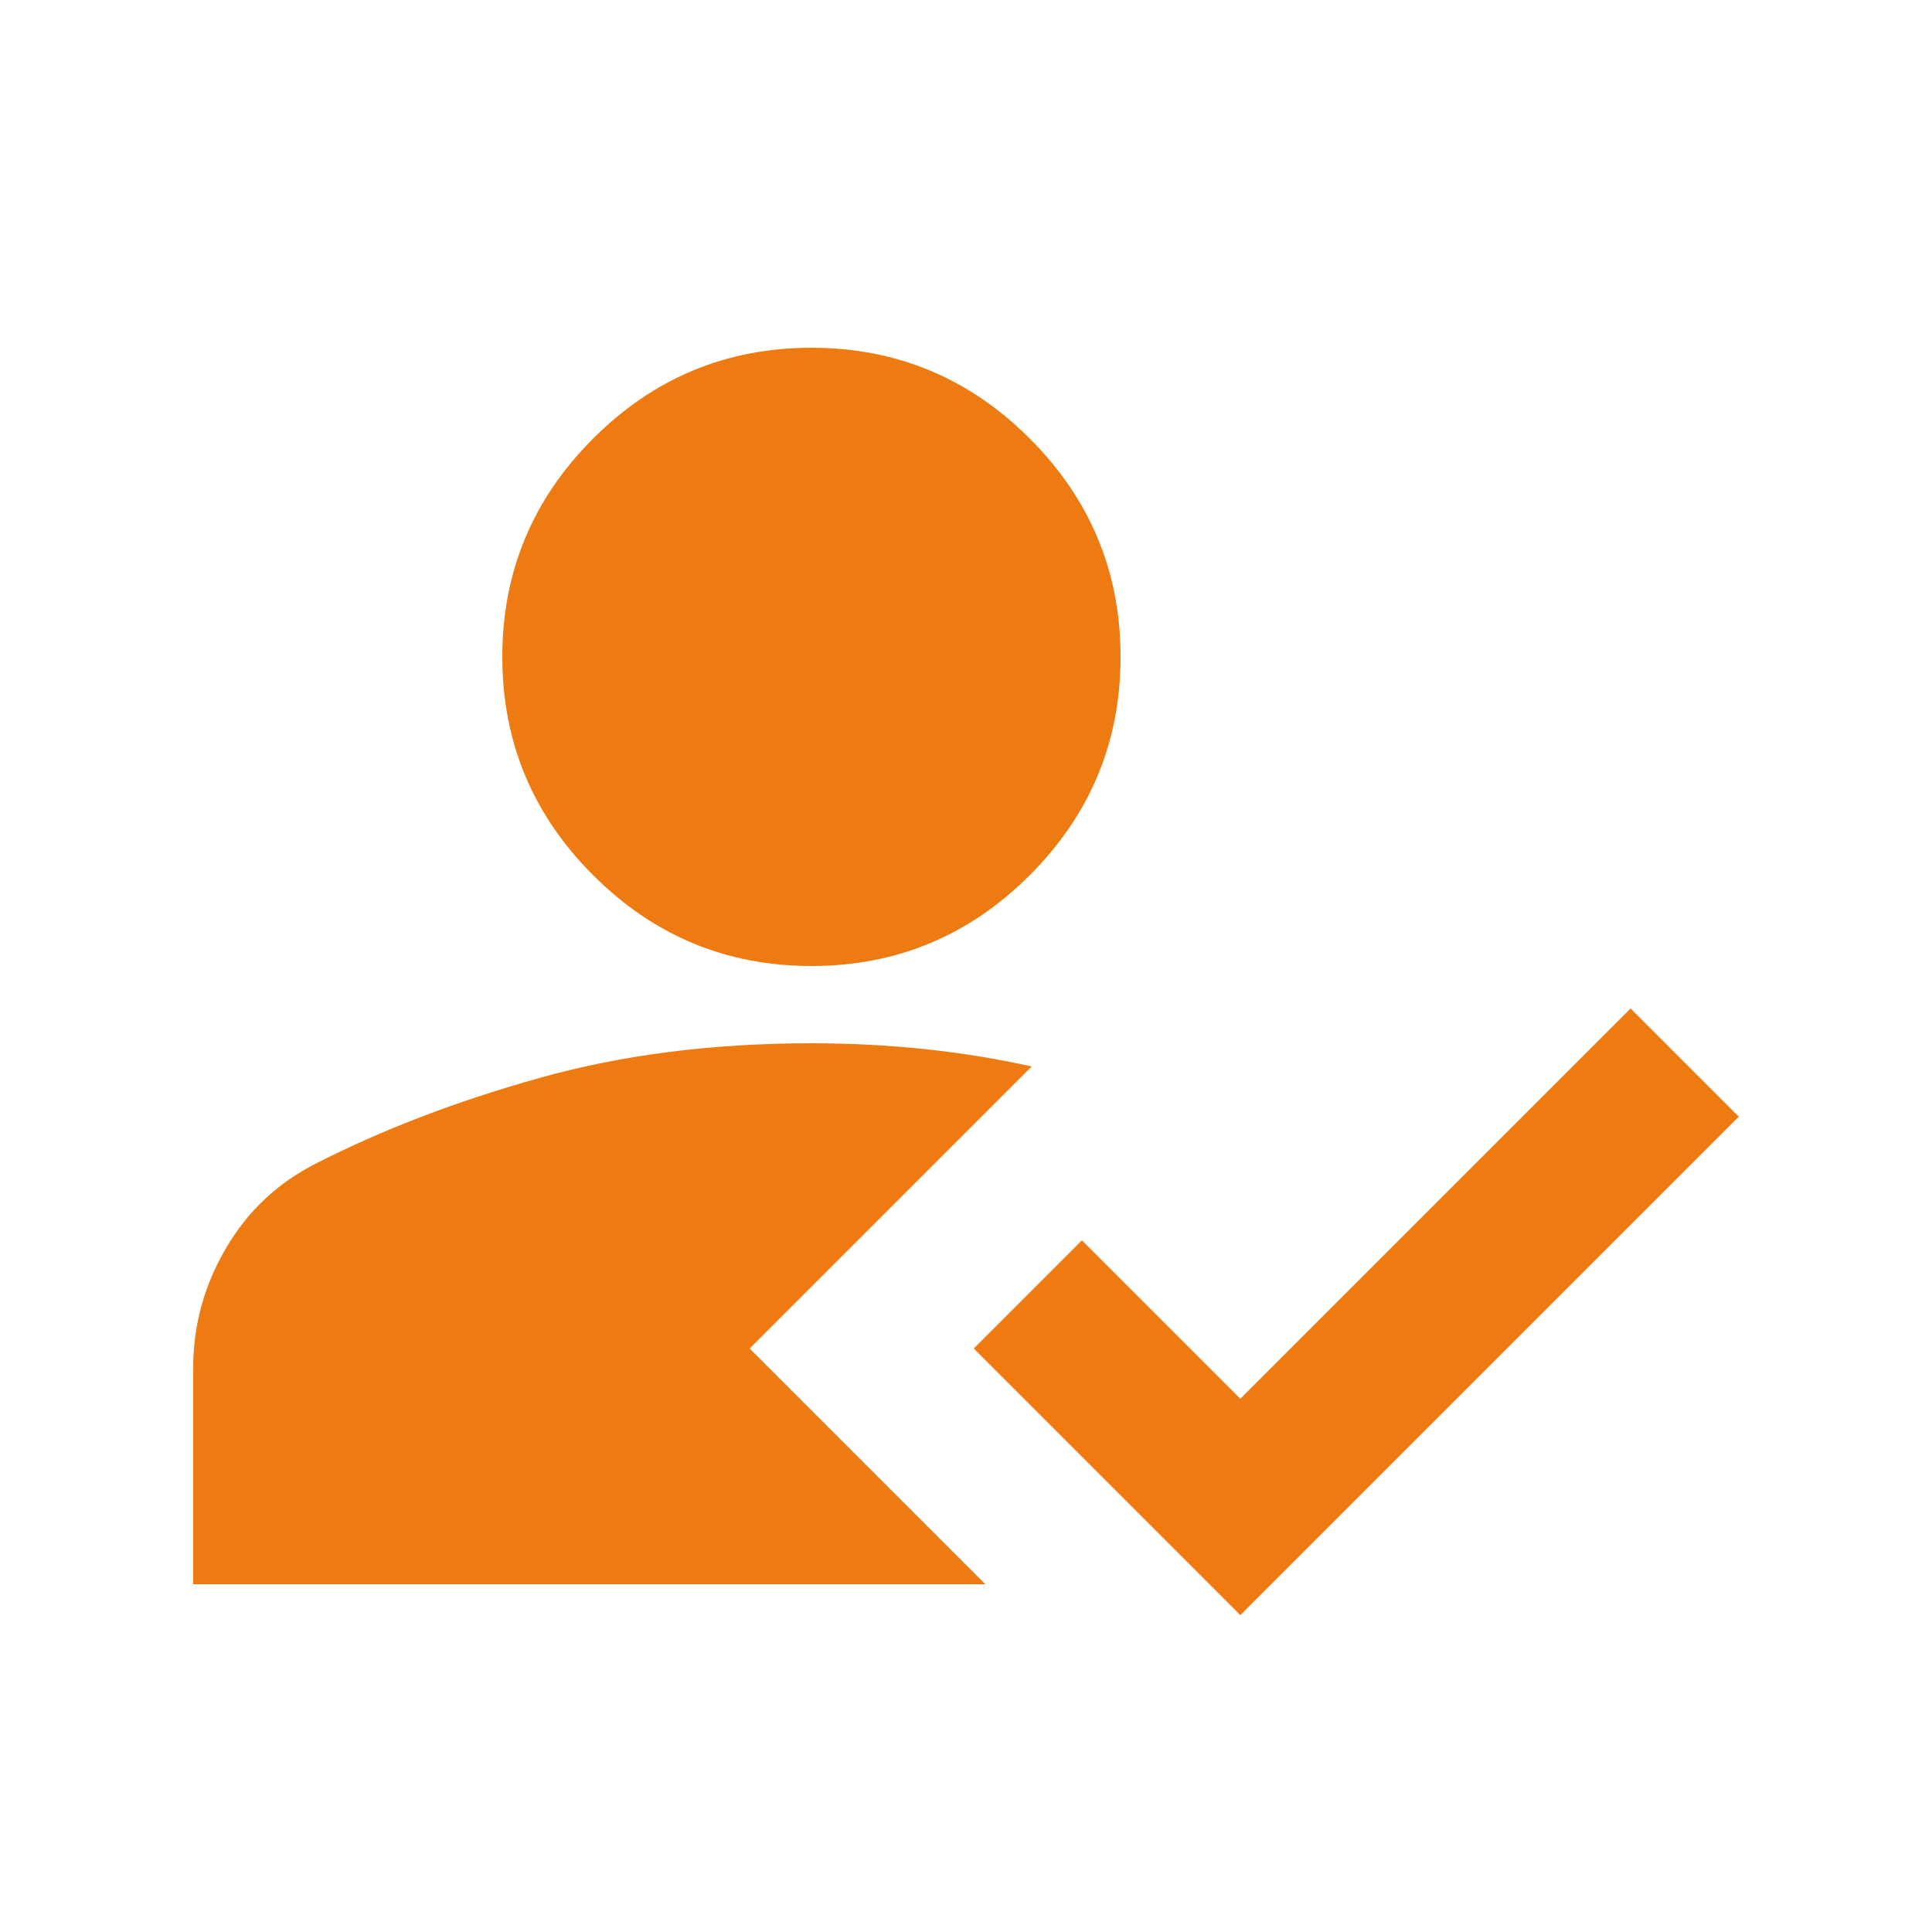 <svg width="25" height="25" viewBox="0 0 25 25" fill="none" xmlns="http://www.w3.org/2000/svg">
<g id="how_to_reg">
<mask id="mask0_1288_780" style="mask-type:alpha" maskUnits="userSpaceOnUse" x="0" y="0" width="25" height="25">
<rect id="Bounding box" x="0.5" y="0.5" width="24" height="24" fill="#D9D9D9"/>
</mask>
<g mask="url(#mask0_1288_780)">
<path id="how_to_reg_2" d="M16.05 20.9L12.6 17.45L14 16.05L16.05 18.1L21.1 13.05L22.5 14.45L16.05 20.9ZM10.5 12.5C9.4 12.5 8.458 12.108 7.675 11.325C6.892 10.542 6.5 9.6 6.5 8.5C6.5 7.4 6.892 6.458 7.675 5.675C8.458 4.892 9.4 4.5 10.5 4.5C11.6 4.5 12.542 4.892 13.325 5.675C14.108 6.458 14.5 7.4 14.5 8.5C14.5 9.6 14.108 10.542 13.325 11.325C12.542 12.108 11.6 12.5 10.5 12.5ZM13.35 13.8L9.7 17.45L12.75 20.5H2.5V17.7C2.5 17.15 2.642 16.633 2.925 16.15C3.208 15.667 3.6 15.3 4.1 15.05C4.95 14.617 5.908 14.25 6.975 13.95C8.042 13.65 9.217 13.5 10.5 13.5C11 13.5 11.488 13.525 11.963 13.575C12.438 13.625 12.9 13.7 13.35 13.8Z" fill="#EE7B11"/>
</g>
</g>
</svg>
